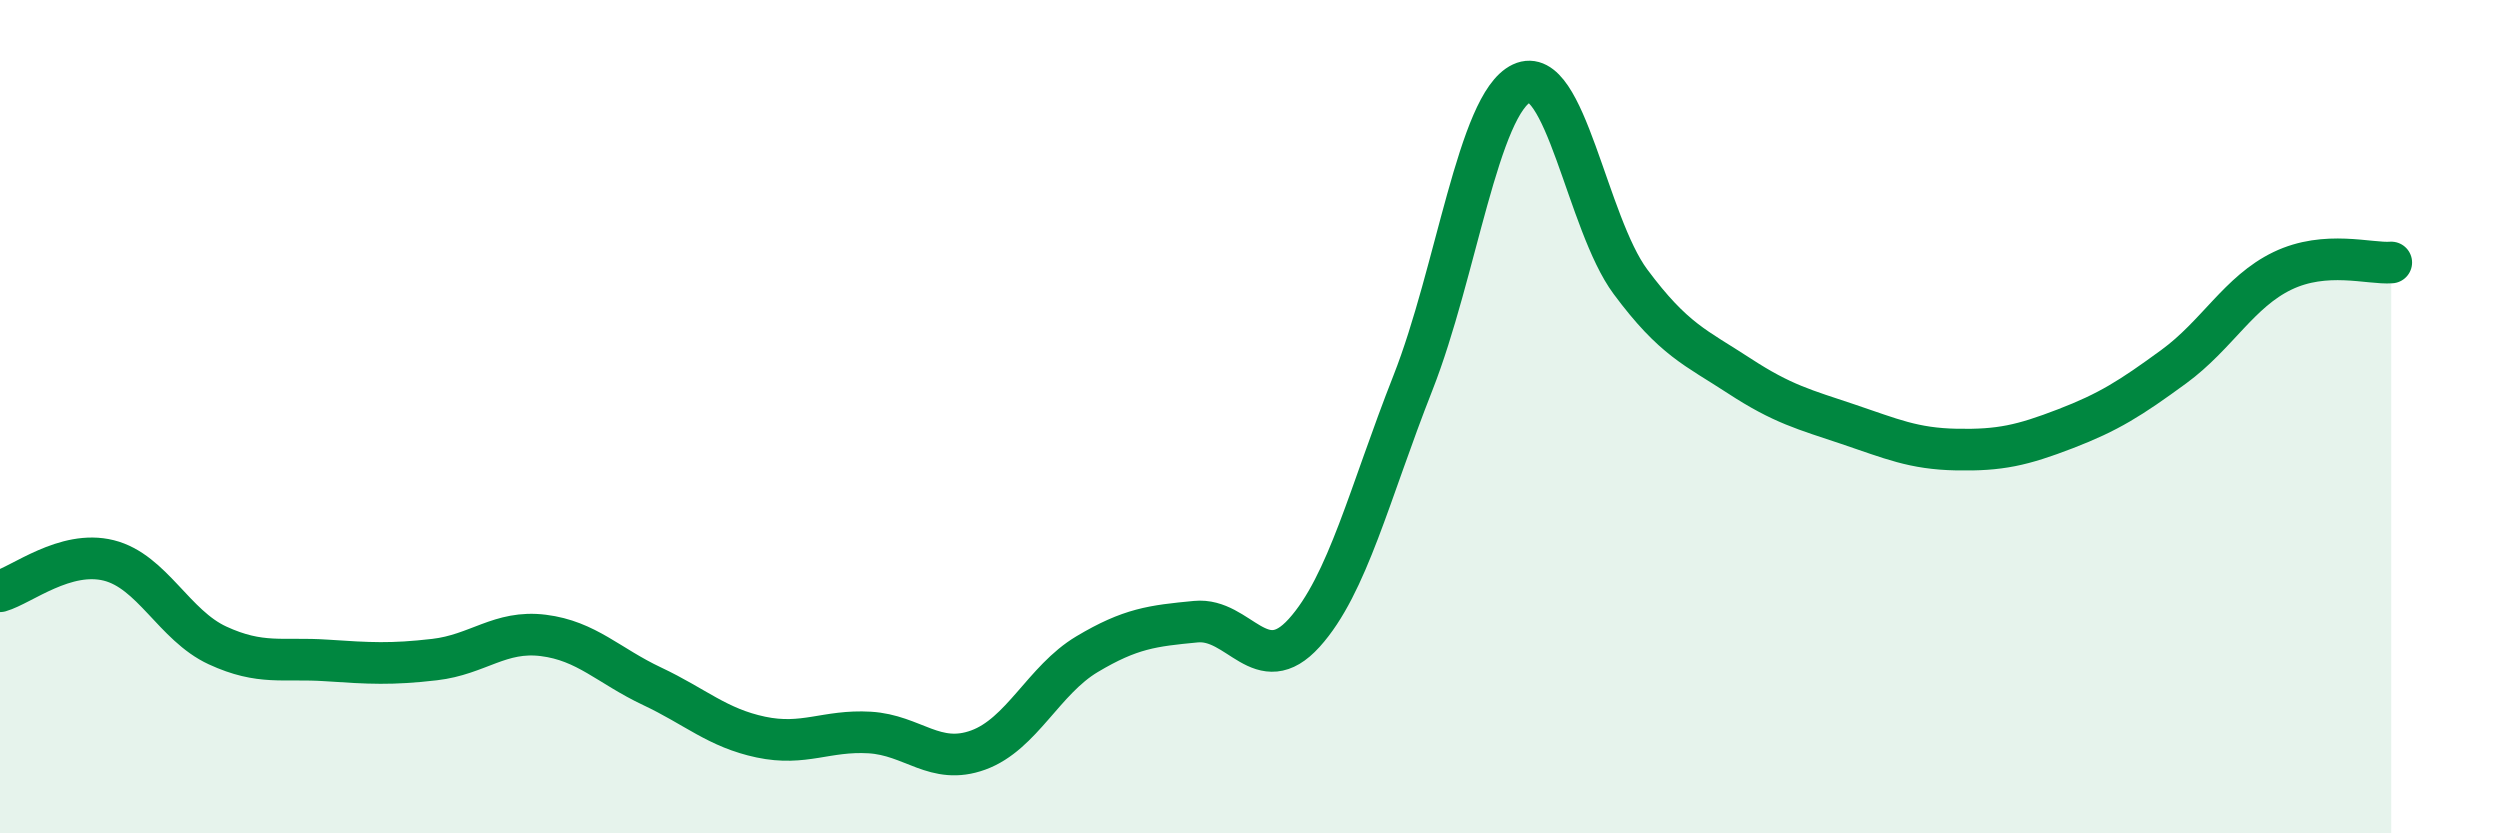 
    <svg width="60" height="20" viewBox="0 0 60 20" xmlns="http://www.w3.org/2000/svg">
      <path
        d="M 0,14.19 C 0.52,14.04 1.57,13.19 2.61,13.45 C 3.65,13.71 4.18,15.01 5.22,15.49 C 6.26,15.97 6.79,15.78 7.83,15.85 C 8.87,15.92 9.39,15.95 10.43,15.83 C 11.47,15.71 12,15.12 13.04,15.25 C 14.08,15.38 14.61,15.98 15.65,16.47 C 16.69,16.96 17.22,17.47 18.26,17.69 C 19.3,17.91 19.83,17.52 20.87,17.58 C 21.91,17.64 22.44,18.38 23.48,18 C 24.52,17.62 25.05,16.32 26.09,15.7 C 27.13,15.08 27.66,15.02 28.7,14.92 C 29.74,14.82 30.26,16.34 31.3,15.19 C 32.34,14.04 32.87,11.83 33.91,9.19 C 34.95,6.55 35.48,2.49 36.52,2 C 37.56,1.51 38.09,5.36 39.13,6.76 C 40.17,8.16 40.7,8.34 41.74,9.02 C 42.78,9.7 43.31,9.83 44.35,10.18 C 45.39,10.53 45.92,10.77 46.96,10.79 C 48,10.81 48.53,10.69 49.57,10.29 C 50.61,9.89 51.13,9.56 52.17,8.8 C 53.21,8.04 53.74,7 54.78,6.5 C 55.82,6 56.87,6.34 57.39,6.3L57.39 20L0 20Z"
        fill="#008740"
        opacity="0.1"
        stroke-linecap="round"
        stroke-linejoin="round"
      />
      <path
        d="M 0,14.19 C 0.52,14.04 1.57,13.19 2.61,13.45 C 3.65,13.71 4.18,15.01 5.22,15.49 C 6.26,15.97 6.79,15.78 7.83,15.85 C 8.87,15.92 9.39,15.95 10.43,15.83 C 11.47,15.71 12,15.12 13.04,15.25 C 14.08,15.38 14.61,15.98 15.65,16.47 C 16.69,16.96 17.22,17.47 18.26,17.69 C 19.3,17.91 19.83,17.52 20.87,17.58 C 21.91,17.64 22.44,18.38 23.48,18 C 24.52,17.62 25.05,16.32 26.09,15.7 C 27.13,15.08 27.66,15.02 28.7,14.92 C 29.74,14.82 30.26,16.34 31.3,15.19 C 32.34,14.04 32.87,11.83 33.91,9.19 C 34.95,6.55 35.48,2.49 36.52,2 C 37.56,1.51 38.09,5.36 39.13,6.76 C 40.17,8.16 40.7,8.34 41.74,9.02 C 42.78,9.7 43.31,9.83 44.35,10.18 C 45.39,10.53 45.92,10.77 46.96,10.79 C 48,10.81 48.53,10.69 49.57,10.29 C 50.61,9.89 51.13,9.56 52.17,8.8 C 53.21,8.04 53.74,7 54.78,6.5 C 55.82,6 56.87,6.34 57.39,6.3"
        stroke="#008740"
        stroke-width="1"
        fill="none"
        stroke-linecap="round"
        stroke-linejoin="round"
      />
    </svg>
  